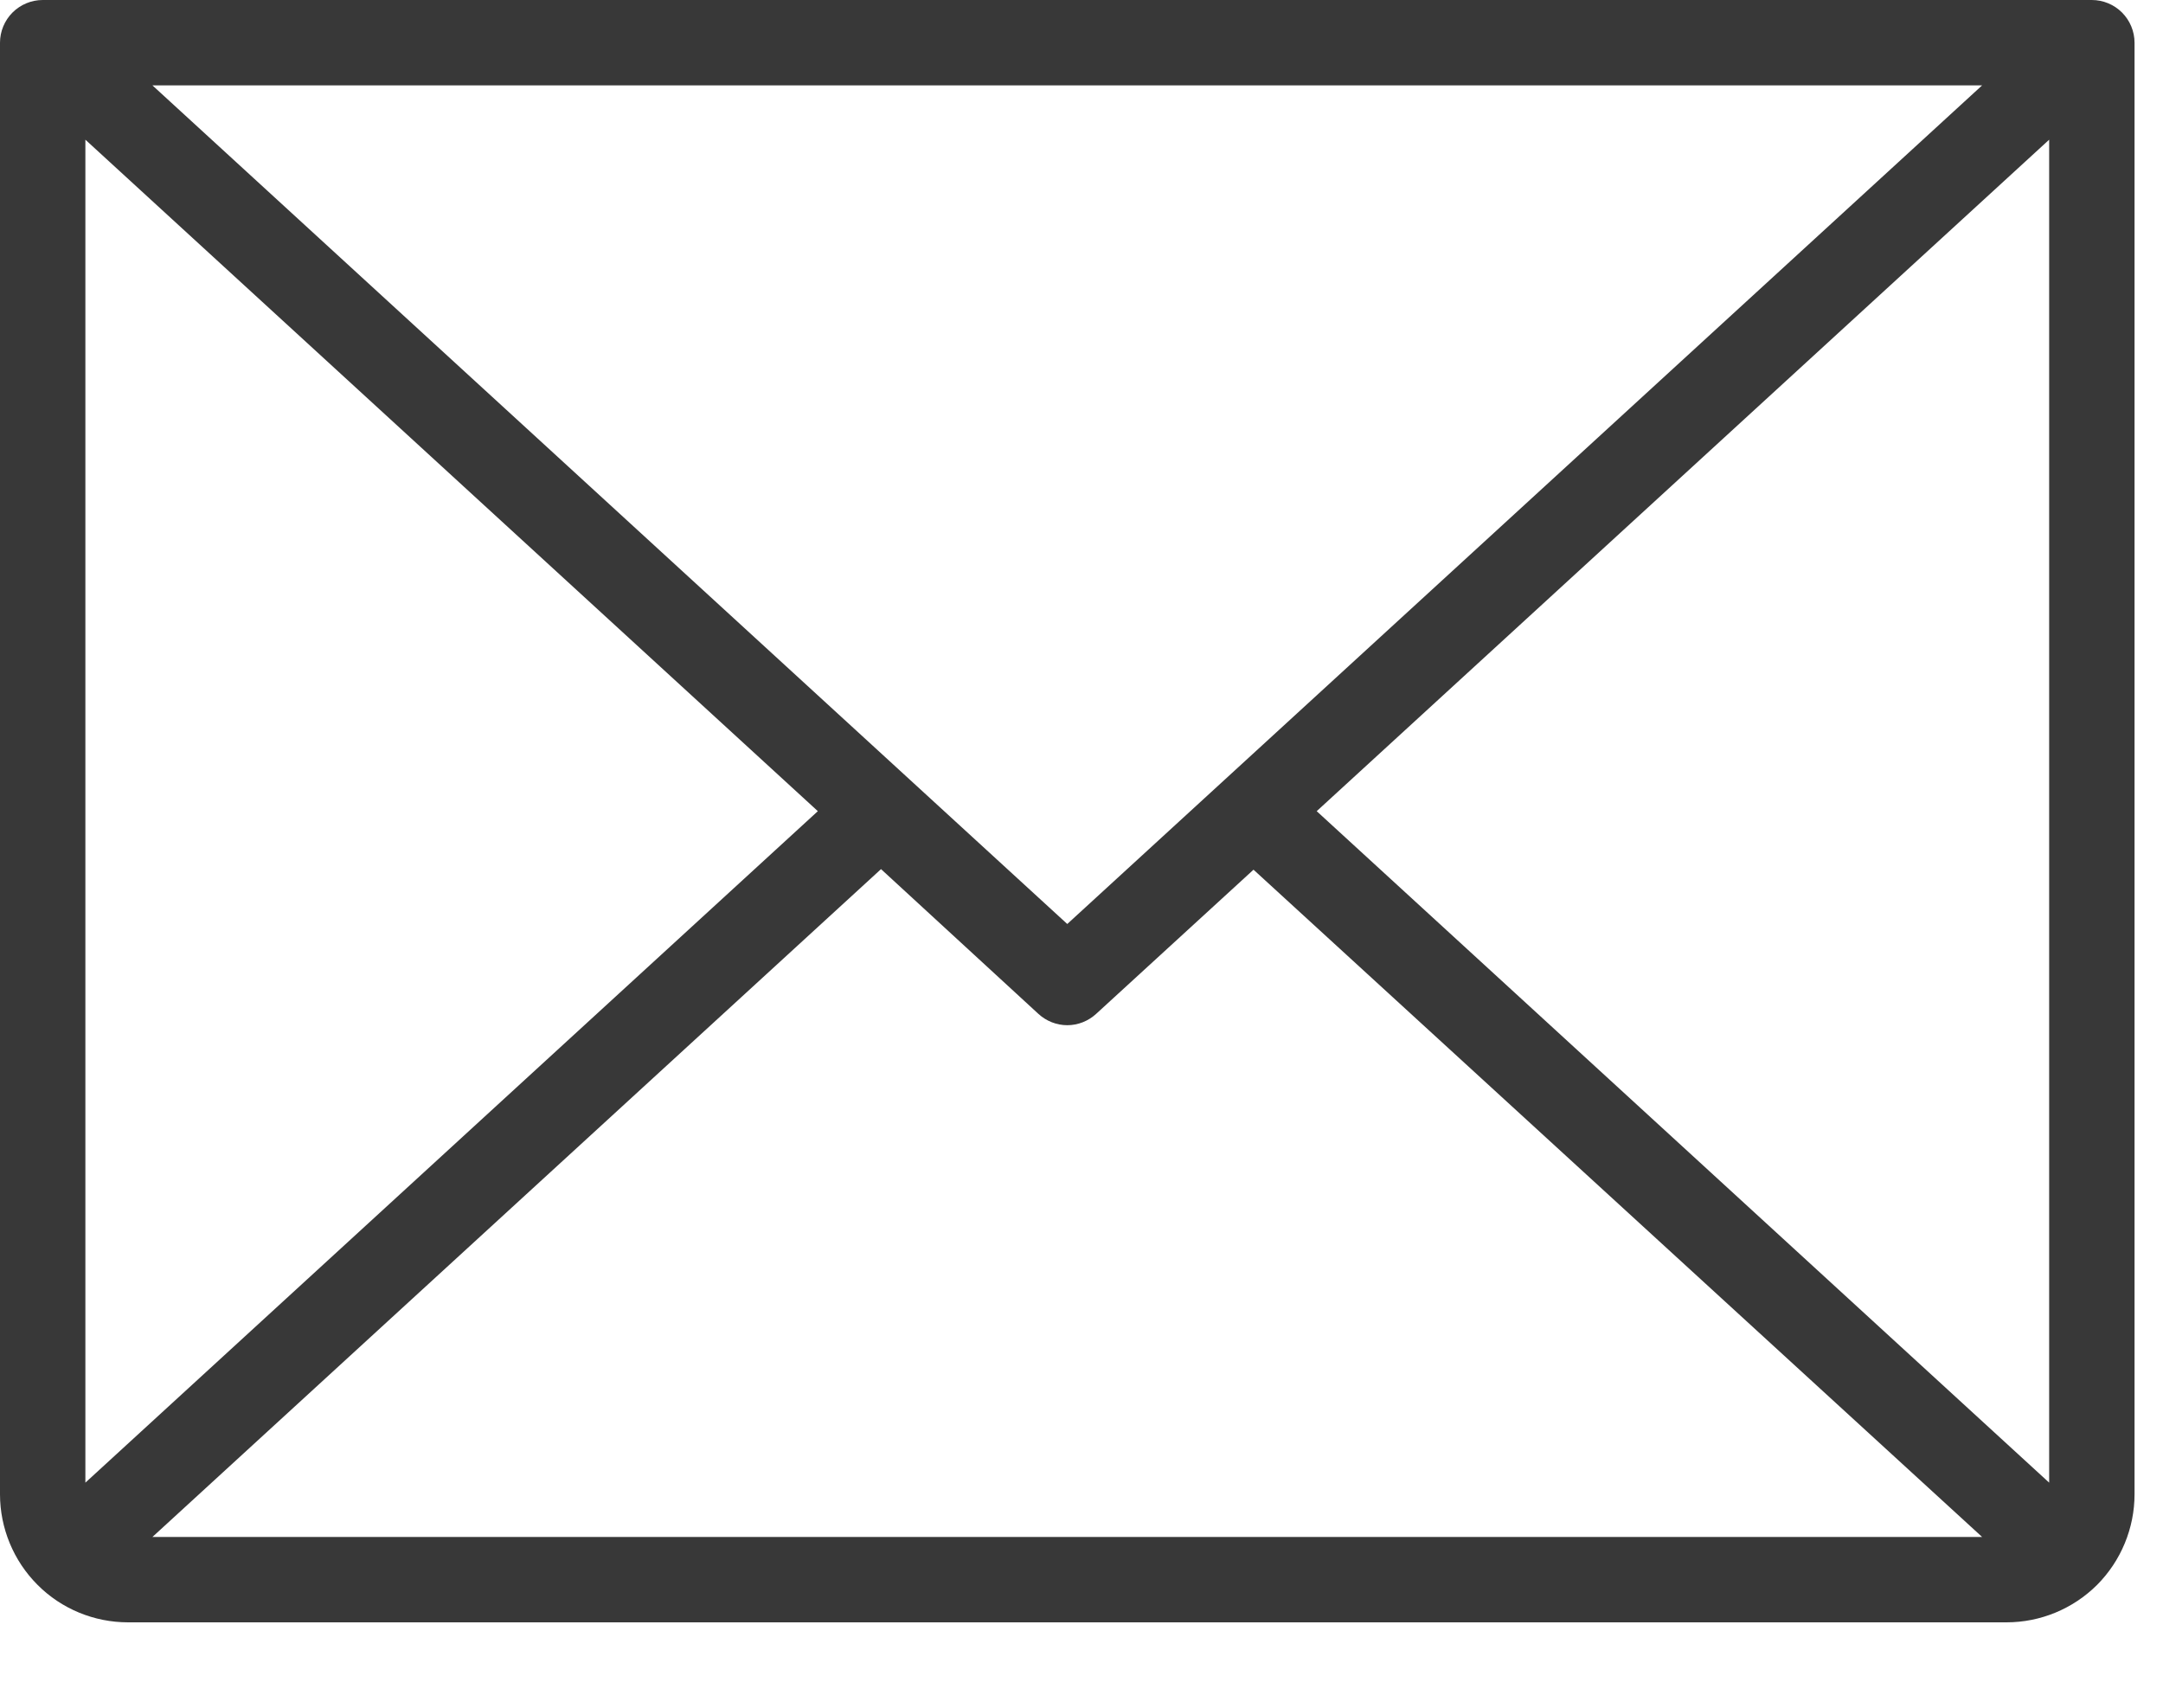 <?xml version="1.0" encoding="utf-8"?>
<svg xmlns="http://www.w3.org/2000/svg" fill="none" height="100%" overflow="visible" preserveAspectRatio="none" style="display: block;" viewBox="0 0 19 15" width="100%">
<path d="M18.375 0H0.375C0.276 0 0.18 0.04 0.11 0.11C0.04 0.18 0 0.276 0 0.375V13.125C0 13.423 0.119 13.71 0.33 13.921C0.54 14.132 0.827 14.25 1.125 14.25H17.625C17.923 14.25 18.209 14.132 18.421 13.921C18.631 13.71 18.75 13.423 18.75 13.125V0.375C18.75 0.276 18.71 0.18 18.64 0.11C18.57 0.04 18.474 0 18.375 0ZM9.375 8.116L1.339 0.75H17.411L9.375 8.116ZM7.184 7.125L0.75 13.023V1.227L7.184 7.125ZM7.739 7.634L9.122 8.906C9.191 8.969 9.281 9.005 9.375 9.005C9.469 9.005 9.559 8.969 9.628 8.906L11.011 7.639L17.411 13.5H1.339L7.739 7.634ZM11.566 7.125L18 1.227V13.023L11.566 7.125Z" fill="#383838" id="Vector"/>
</svg>